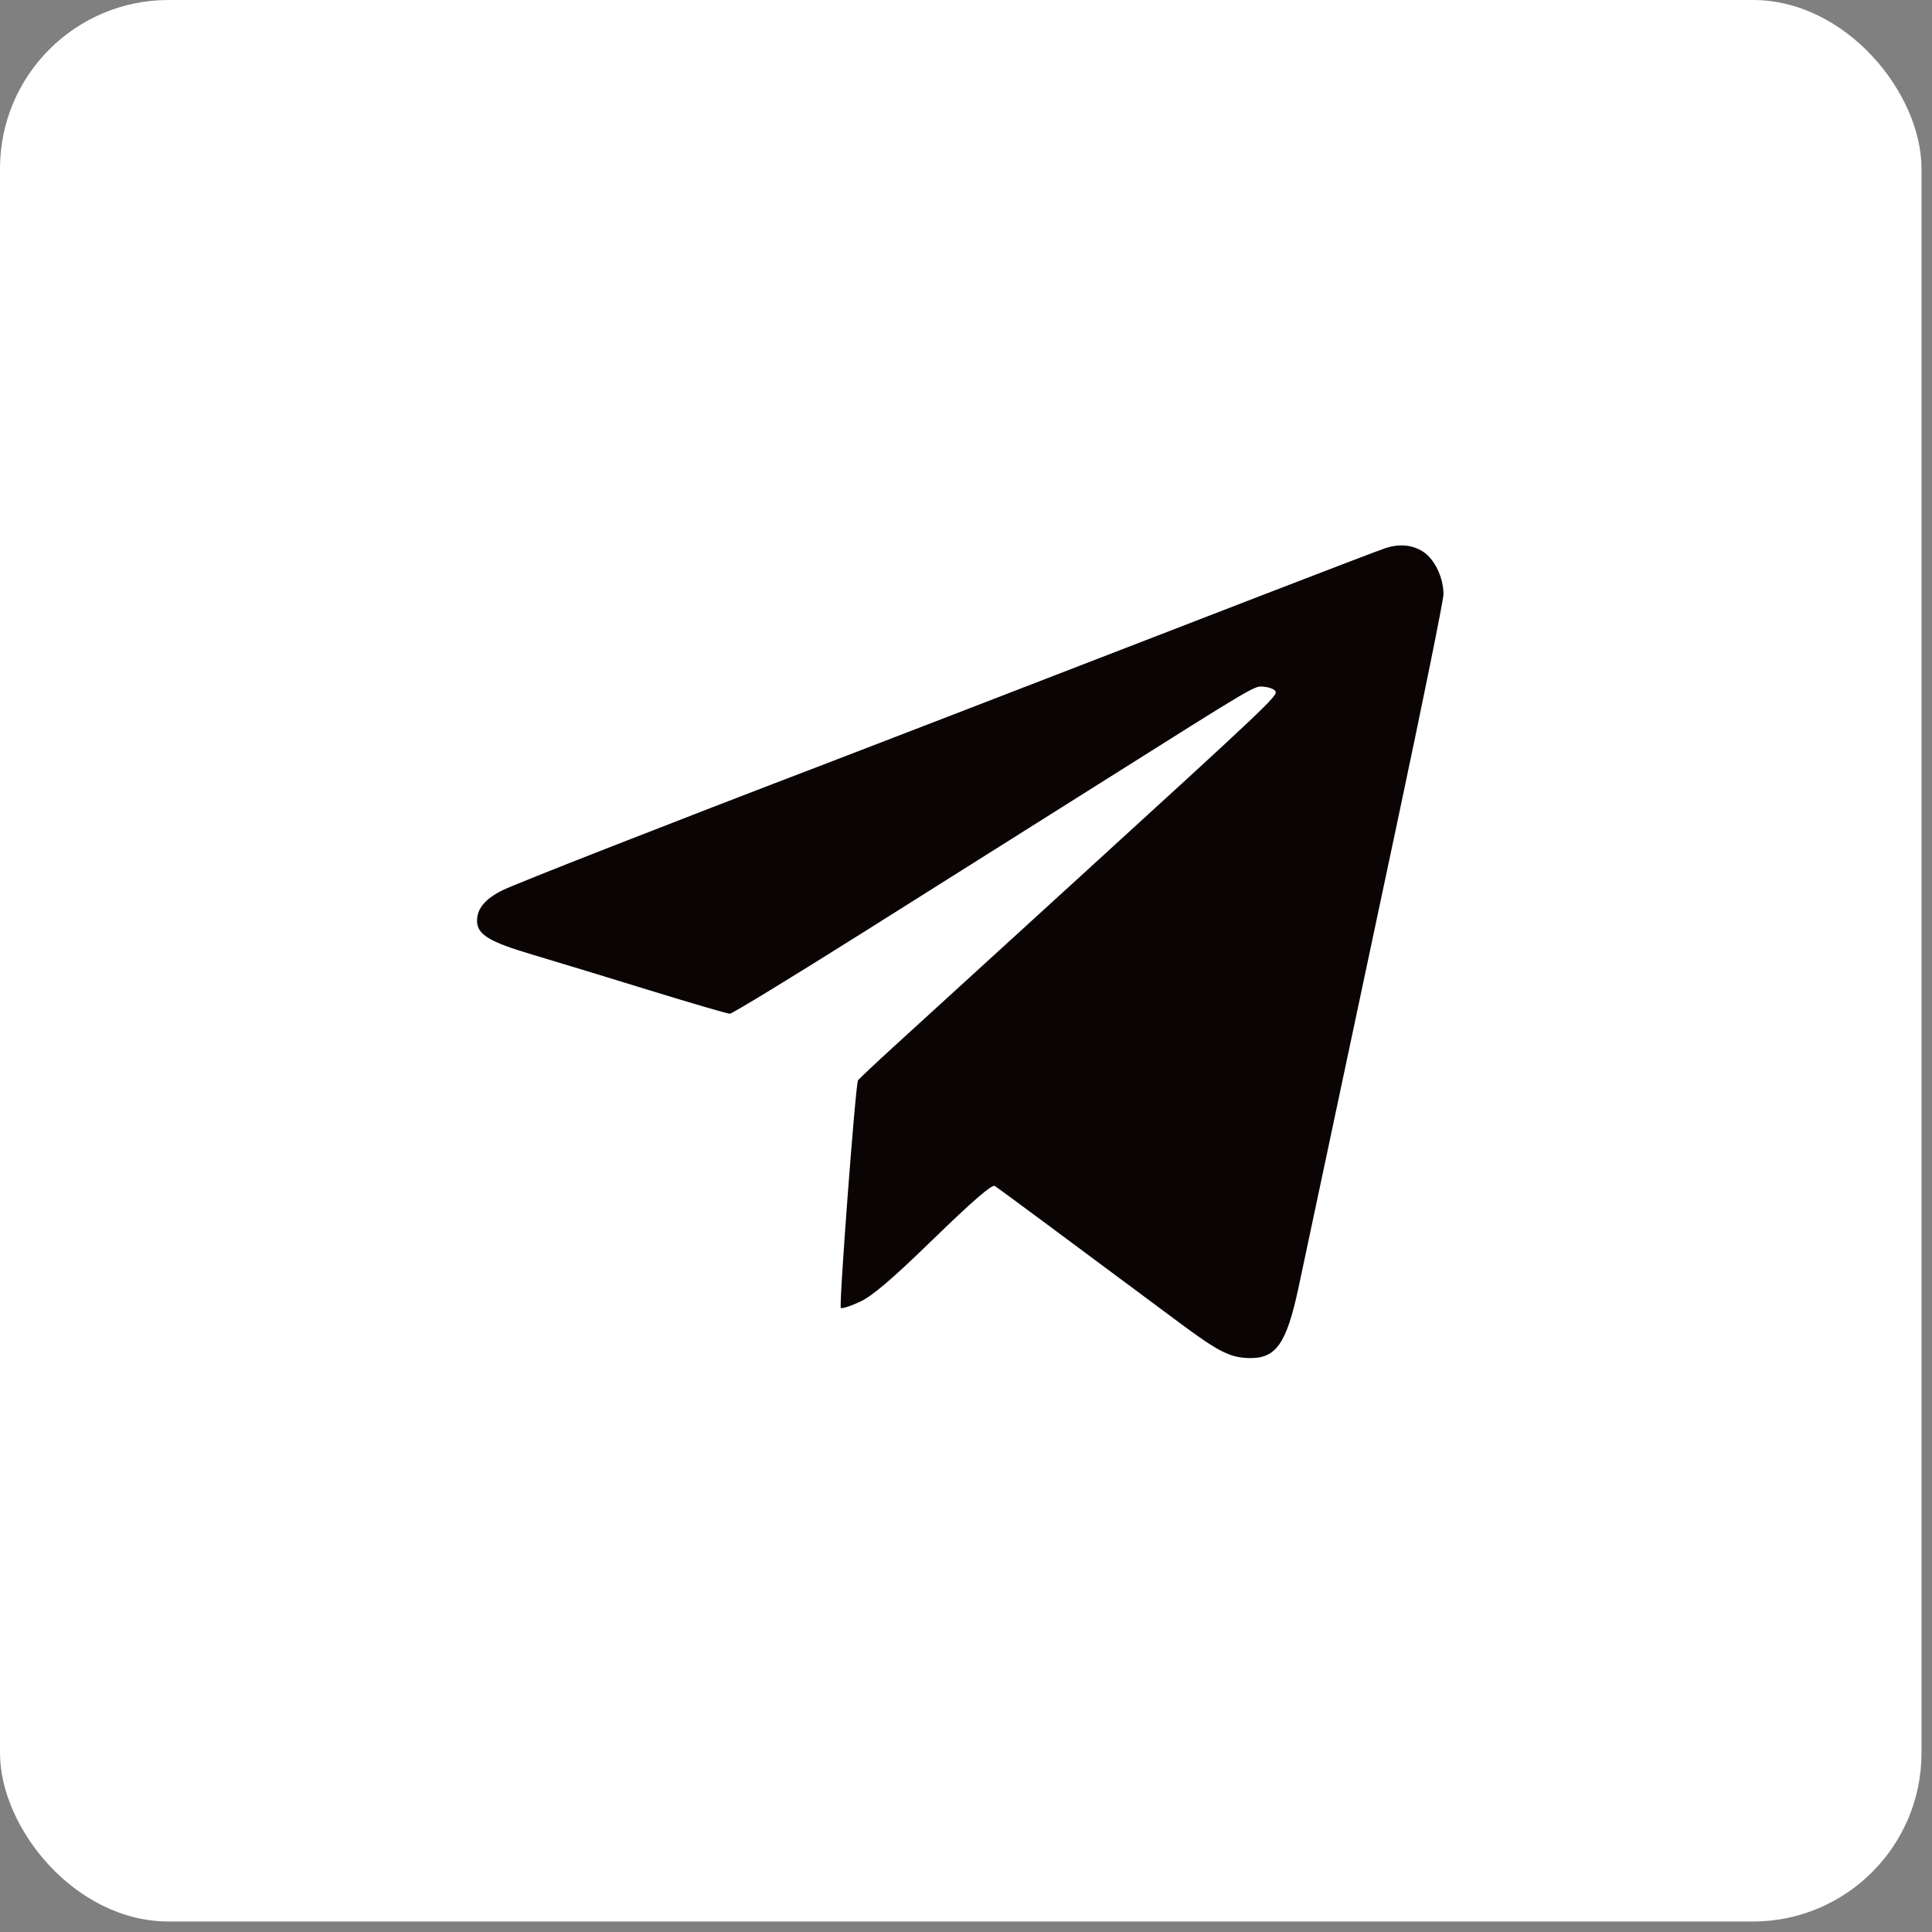<?xml version="1.0" encoding="UTF-8"?> <svg xmlns="http://www.w3.org/2000/svg" width="81" height="81" viewBox="0 0 81 81" fill="none"><rect x="0" y="0" width="81" height="81" fill="#808080" stroke="none"/><rect width="80.56" height="80.56" rx="7.067" fill="white"></rect><path fill-rule="evenodd" clip-rule="evenodd" d="M59.648 23.119C60.136 23.421 60.519 24.209 60.519 24.912C60.519 25.156 59.644 29.471 58.576 34.5C57.507 39.53 56.203 45.674 55.678 48.155C55.153 50.635 54.594 53.27 54.435 54.01C53.937 56.329 53.5 56.955 52.391 56.938C51.585 56.926 51.09 56.678 49.48 55.48C44.409 51.705 41.852 49.812 41.703 49.721C41.588 49.65 40.751 50.374 39.146 51.934C37.38 53.65 36.573 54.338 36.044 54.583C35.651 54.764 35.294 54.878 35.252 54.836C35.167 54.752 35.868 45.462 35.972 45.295C36.006 45.239 36.715 44.572 37.546 43.813C38.377 43.054 41.871 39.865 45.312 36.725C53.024 29.687 53.547 29.192 53.482 28.996C53.454 28.909 53.247 28.819 53.023 28.797C52.575 28.752 52.953 28.53 45.846 33.008C43.514 34.477 39.169 37.214 36.19 39.09C33.212 40.966 30.695 42.501 30.597 42.501C30.499 42.501 28.968 42.054 27.195 41.507C25.422 40.961 23.214 40.288 22.288 40.013C20.503 39.483 20 39.173 20 38.604C20 38.098 20.333 37.695 21.053 37.331C21.583 37.063 28.193 34.475 34.673 31.998C36.218 31.408 40.379 29.801 53.047 24.904C55.639 23.902 57.91 23.035 58.096 22.977C58.682 22.792 59.194 22.839 59.648 23.119Z" fill="#0A0504"></path></svg> 